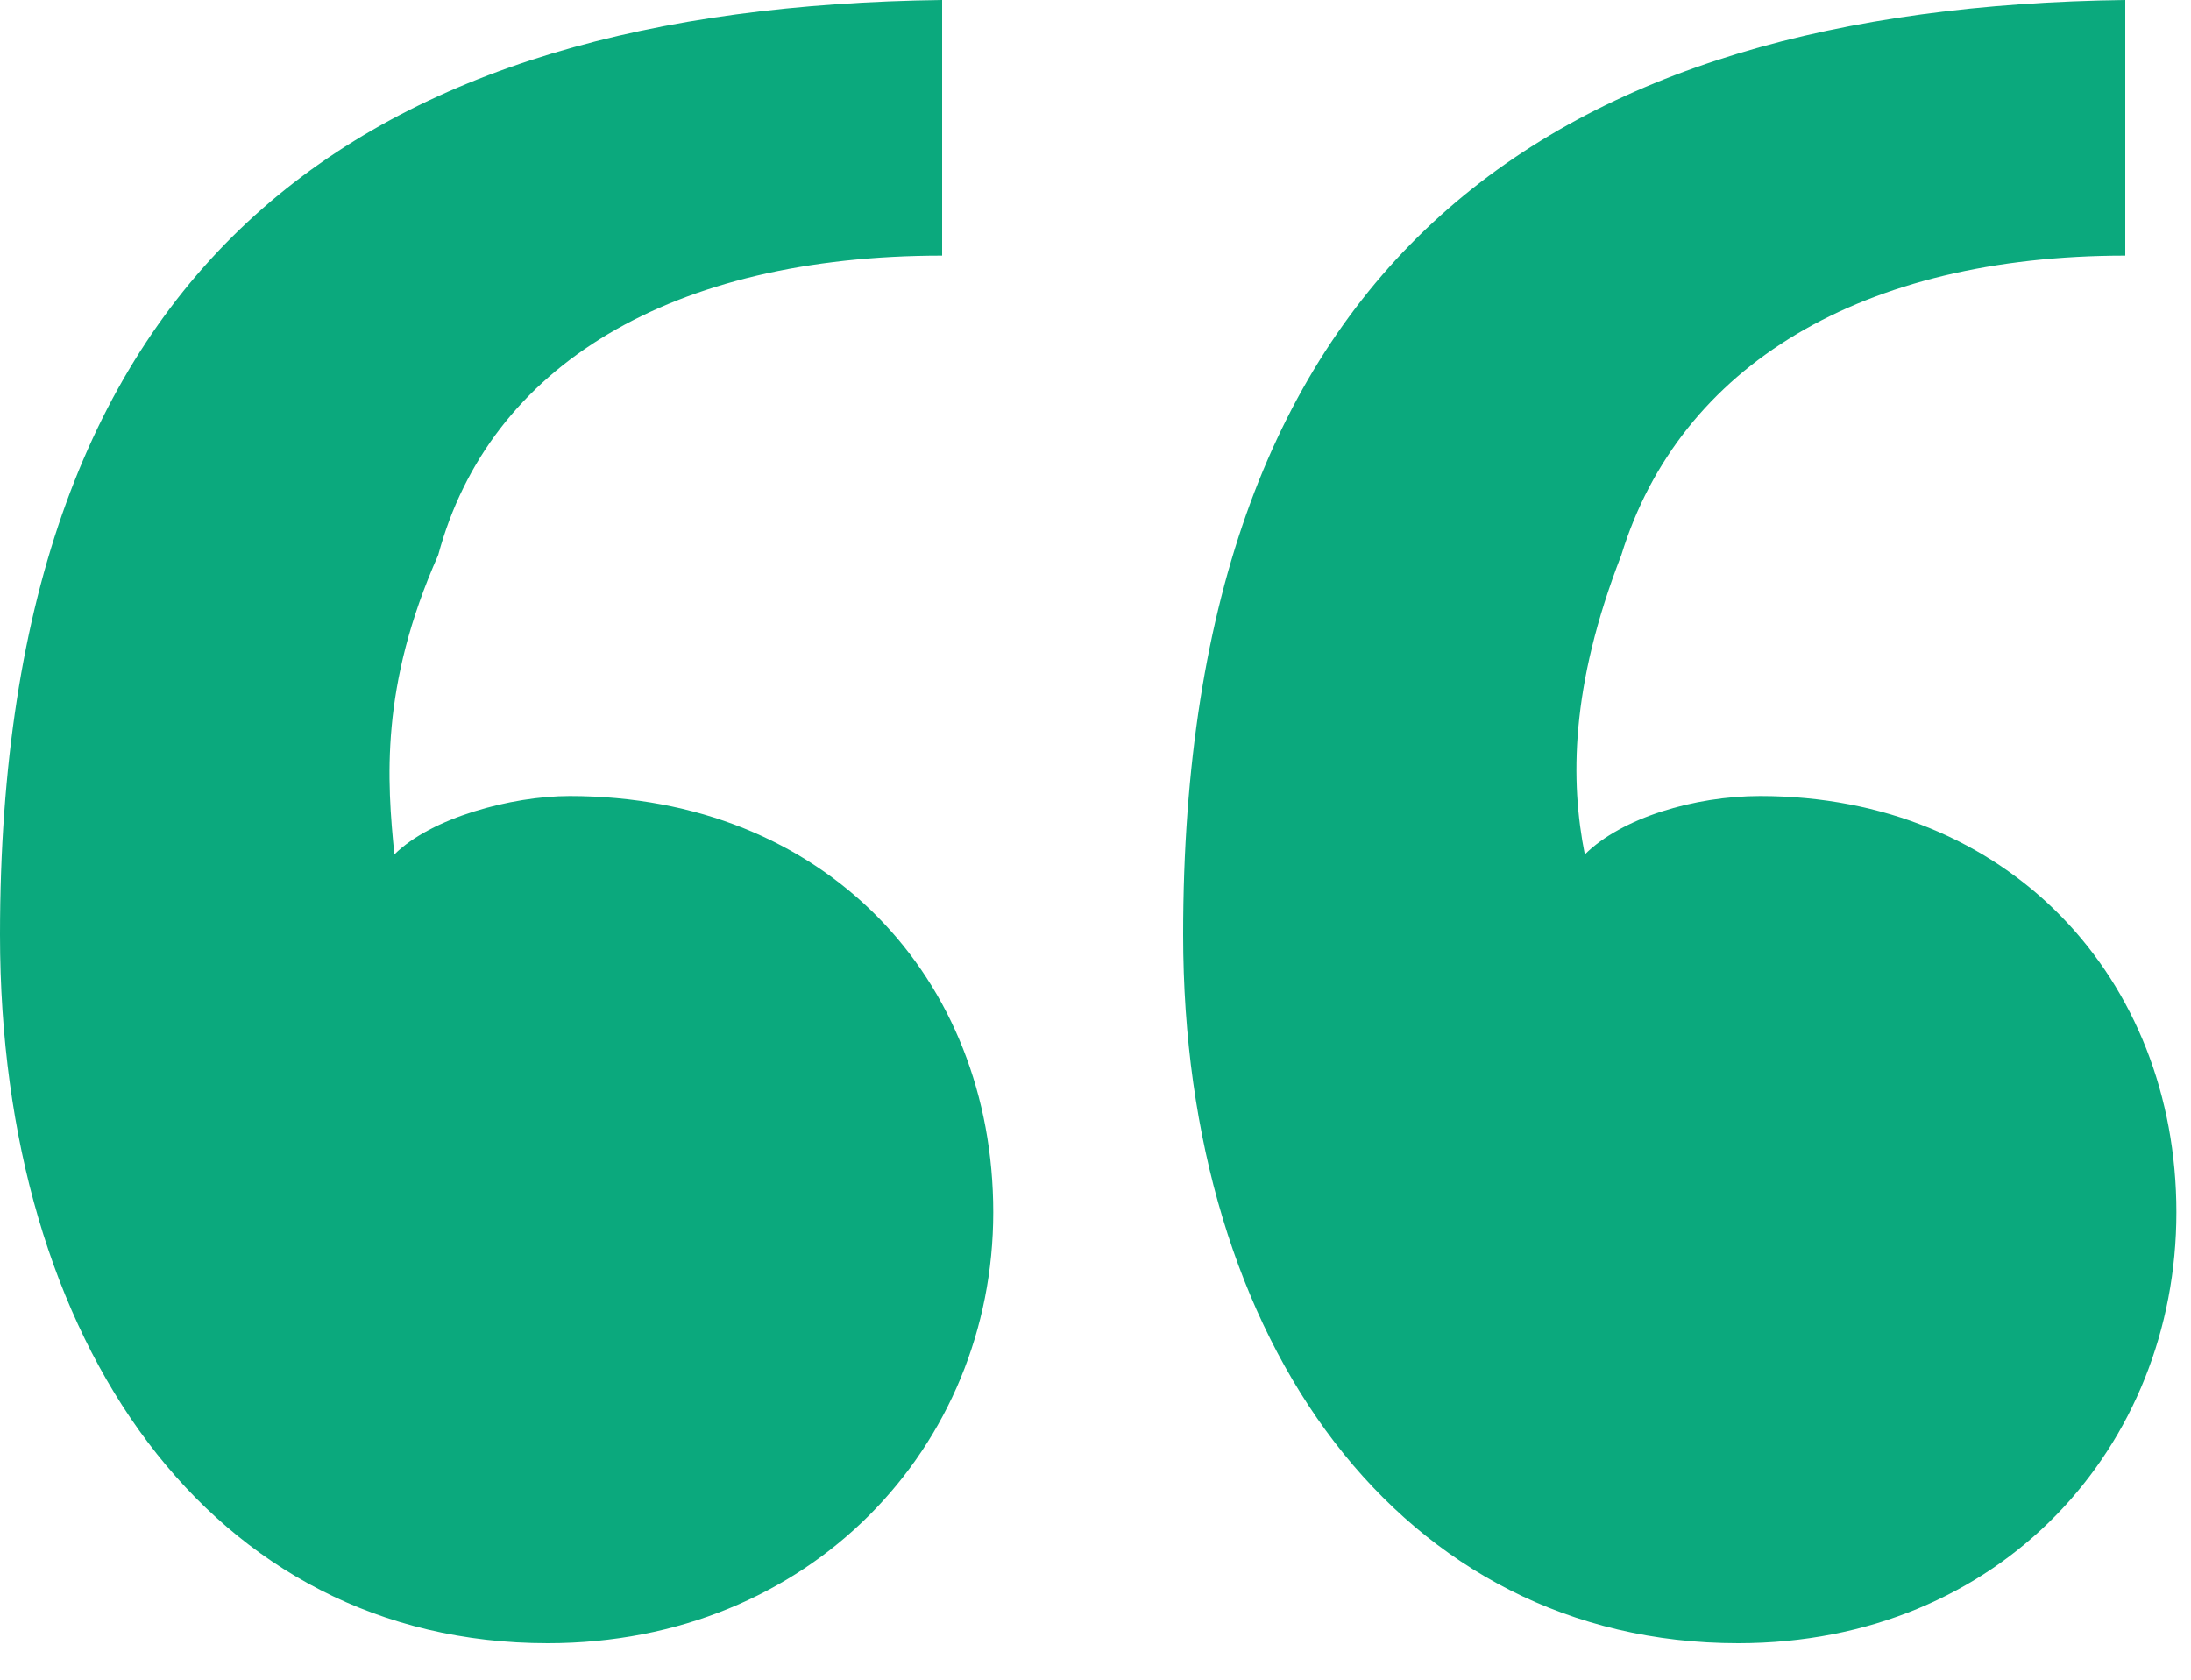 <svg width="30" height="23" viewBox="0 0 30 23" fill="none" xmlns="http://www.w3.org/2000/svg">
<path d="M29.8 16.6C29.8 19.8 27.4 22.5 23.8 22.5C19.2 22.5 16.2 18.4 16.2 12.8C16.2 3.5 21.3 0.1 29.1 -9.53674e-07V3.5C25.5 3.5 23 5 22.2 7.6C21.5 9.4 21.5 10.7 21.7 11.7C22.2 11.2 23.2 10.9 24.1 10.9C27.5 10.9 29.8 13.4 29.8 16.6ZM13.6 16.6C13.6 19.8 11.1 22.5 7.5 22.5C2.9 22.5 2.38419e-07 18.4 2.38419e-07 12.8C2.38419e-07 3.5 5 0.1 12.9 -9.53674e-07V3.5C9.2 3.5 6.7 5 6 7.6C5.2 9.4 5.3 10.7 5.4 11.7C5.9 11.2 7 10.9 7.8 10.9C11.3 10.9 13.6 13.4 13.6 16.6Z" fill="#0BA97D"/>
</svg>
